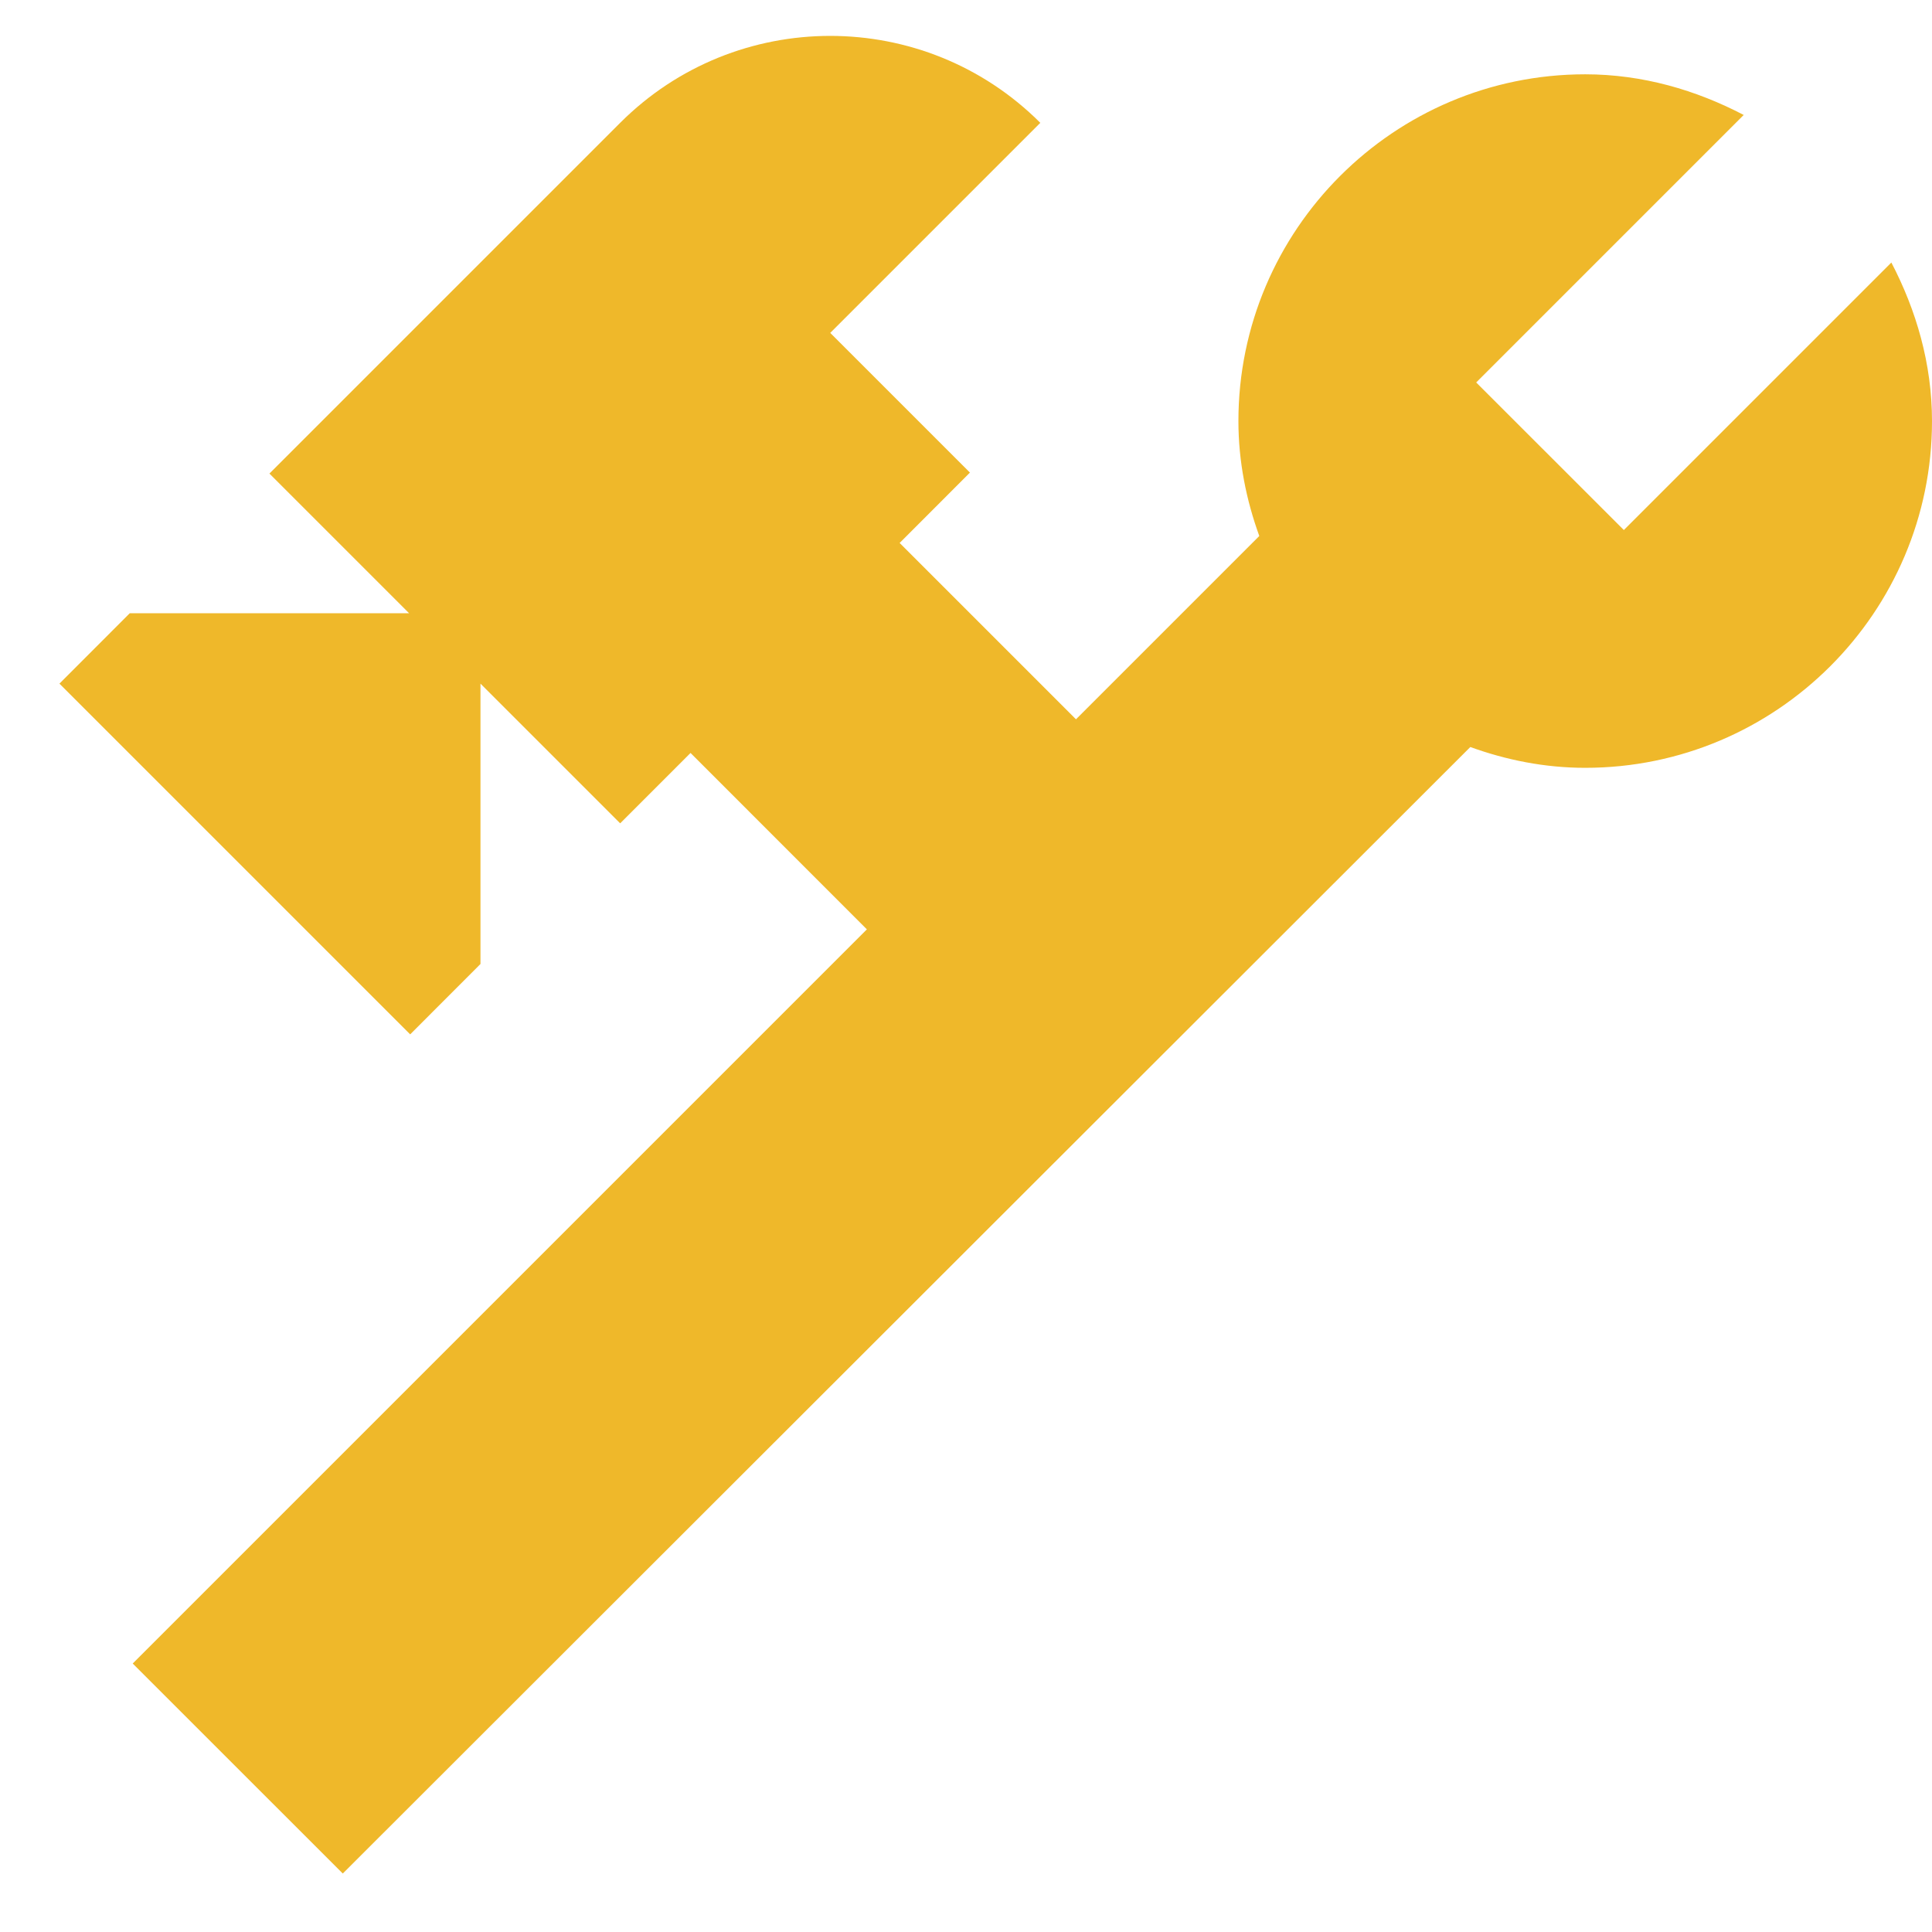<svg width="26" height="26" viewBox="0 0 26 26" fill="none" xmlns="http://www.w3.org/2000/svg">
<path d="M21.333 10.333C23.907 10.333 26 8.24 26 5.667C26 4.893 25.787 4.173 25.453 3.533L21.853 7.133L19.866 5.147L23.466 1.547C22.826 1.213 22.107 1 21.333 1C18.76 1 16.666 3.093 16.666 5.667C16.666 6.213 16.773 6.733 16.947 7.213L14.48 9.68L12.107 7.307L13.053 6.36L11.173 4.48L14 1.653C12.44 0.093 9.906 0.093 8.346 1.653L3.626 6.373L5.506 8.253H1.746L0.8 9.2L5.52 13.92L6.466 12.973V9.2L8.346 11.08L9.293 10.133L11.666 12.507L1.786 22.387L4.613 25.213L19.787 10.053C20.267 10.227 20.787 10.333 21.333 10.333Z" fill="#EFB82A"/>
</svg>
